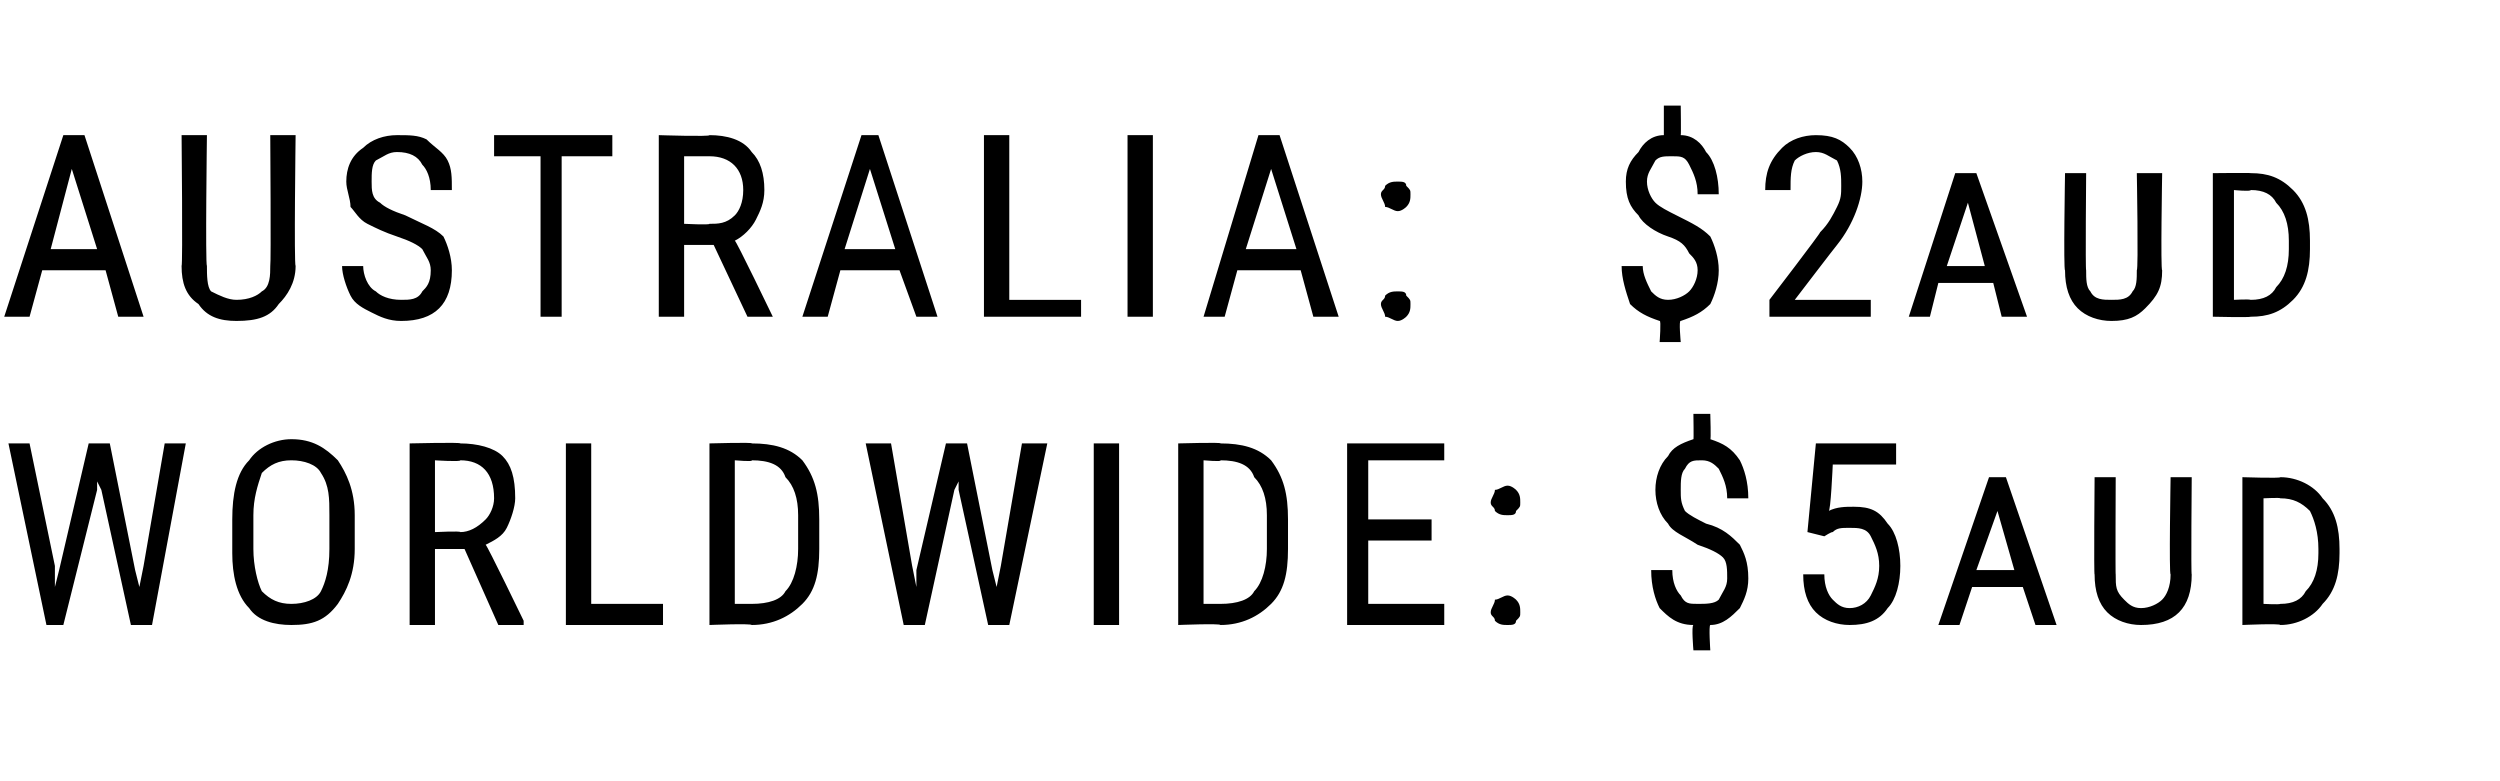 <?xml version="1.0" standalone="no"?><!DOCTYPE svg PUBLIC "-//W3C//DTD SVG 1.1//EN" "http://www.w3.org/Graphics/SVG/1.1/DTD/svg11.dtd"><svg xmlns="http://www.w3.org/2000/svg" version="1.1" width="59.2px" height="18.5px" viewBox="0 -3 59.2 18.5" style="top:-3px"><desc>AUSTRALIA: $2aud WORLDWIDE: $5aud</desc><defs/><g id="Polygon92777"><path d="m1.3 10.4l0 .5l.1-.4l.7-3l.5 0l.6 3l.1.4l.1-.5l.5-2.9l.5 0l-.8 4.3l-.5 0l-.7-3.2l-.1-.2l0 .2l-.8 3.2l-.4 0l-.9-4.3l.5 0l.6 2.9zm7.1-.4c0 .6-.2 1-.4 1.3c-.3.4-.6.5-1.1.5c-.4 0-.8-.1-1-.4c-.3-.3-.4-.8-.4-1.3c0 0 0-.8 0-.8c0-.6.1-1.1.4-1.4c.2-.3.6-.5 1-.5c.5 0 .8.2 1.1.5c.2.3.4.7.4 1.3c0 0 0 .8 0 .8zm-.6-.8c0-.4 0-.7-.2-1c-.1-.2-.4-.3-.7-.3c-.3 0-.5.1-.7.3c-.1.3-.2.6-.2 1c0 0 0 .8 0 .8c0 .4.1.8.2 1c.2.2.4.3.7.3c.3 0 .6-.1.7-.3c.1-.2.2-.5.2-1c0 0 0-.8 0-.8zm3.2.8l-.7 0l0 1.8l-.6 0l0-4.3c0 0 1.22-.03 1.2 0c.4 0 .8.1 1 .3c.2.2.3.5.3 1c0 .2-.1.5-.2.7c-.1.2-.3.3-.5.4c.03 0 .9 1.8.9 1.8l0 .1l-.6 0l-.8-1.8zm-.7-.4c0 0 .61-.03.6 0c.2 0 .4-.1.6-.3c.1-.1.2-.3.2-.5c0-.6-.3-.9-.8-.9c.01.04-.6 0-.6 0l0 1.7zm3.7 1.7l1.7 0l0 .5l-2.3 0l0-4.3l.6 0l0 3.8zm2.8.5l0-4.3c0 0 1.05-.03 1 0c.5 0 .9.1 1.2.4c.3.4.4.8.4 1.4c0 0 0 .7 0 .7c0 .6-.1 1-.4 1.3c-.3.3-.7.5-1.2.5c-.02-.04-1 0-1 0zm.6-3.9l0 3.4c0 0 .4 0 .4 0c.4 0 .7-.1.8-.3c.2-.2.3-.6.3-1c0 0 0-.8 0-.8c0-.4-.1-.7-.3-.9c-.1-.3-.4-.4-.8-.4c.05.04-.4 0-.4 0zm4.2 2.5l.1.5l0-.4l.7-3l.5 0l.6 3l.1.4l.1-.5l.5-2.9l.6 0l-.9 4.3l-.5 0l-.7-3.2l0-.2l-.1.2l-.7 3.2l-.5 0l-.9-4.3l.6 0l.5 2.9zm4.9 1.4l-.6 0l0-4.3l.6 0l0 4.3zm1.4 0l0-4.3c0 0 1.05-.03 1 0c.5 0 .9.1 1.2.4c.3.4.4.8.4 1.4c0 0 0 .7 0 .7c0 .6-.1 1-.4 1.3c-.3.3-.7.5-1.2.5c-.01-.04-1 0-1 0zm.6-3.9l0 3.4c0 0 .4 0 .4 0c.4 0 .7-.1.8-.3c.2-.2.3-.6.3-1c0 0 0-.8 0-.8c0-.4-.1-.7-.3-.9c-.1-.3-.4-.4-.8-.4c.05.04-.4 0-.4 0zm5.4 1.9l-1.5 0l0 1.5l1.8 0l0 .5l-2.3 0l0-4.3l2.3 0l0 .4l-1.8 0l0 1.4l1.5 0l0 .5zm1.4 1.7c0-.1.1-.2.1-.3c.1 0 .2-.1.3-.1c.1 0 .2.1.2.1c.1.1.1.2.1.3c0 .1 0 .1-.1.2c0 .1-.1.1-.2.1c-.1 0-.2 0-.3-.1c0-.1-.1-.1-.1-.2zm0-2.6c0-.1.1-.2.1-.3c.1 0 .2-.1.3-.1c.1 0 .2.1.2.1c.1.1.1.2.1.3c0 .1 0 .1-.1.2c0 .1-.1.1-.2.1c-.1 0-.2 0-.3-.1c0-.1-.1-.1-.1-.2zm5.6 1.8c0-.2 0-.4-.1-.5c-.1-.1-.3-.2-.6-.3c-.3-.2-.6-.3-.7-.5c-.2-.2-.3-.5-.3-.8c0-.3.1-.6.3-.8c.1-.2.3-.3.6-.4c.01.03 0-.6 0-.6l.4 0c0 0 .02.63 0 .6c.3.1.5.2.7.5c.1.2.2.5.2.9c0 0-.5 0-.5 0c0-.3-.1-.5-.2-.7c-.1-.1-.2-.2-.4-.2c-.2 0-.3 0-.4.2c-.1.1-.1.3-.1.5c0 .2 0 .3.1.5c.1.1.3.2.5.3c.4.1.6.3.8.5c.1.2.2.4.2.8c0 .3-.1.5-.2.7c-.2.2-.4.4-.7.4c-.04.01 0 .6 0 .6l-.4 0c0 0-.05-.59 0-.6c-.4 0-.6-.2-.8-.4c-.1-.2-.2-.5-.2-.9c0 0 .5 0 .5 0c0 .3.1.5.2.6c.1.2.2.2.4.2c.2 0 .4 0 .5-.1c.1-.2.2-.3.2-.5zm1.9-1.1l.2-2.1l1.9 0l0 .5l-1.5 0c0 0-.05 1.15-.1 1.1c.2-.1.4-.1.6-.1c.4 0 .6.1.8.4c.2.2.3.6.3 1c0 .4-.1.8-.3 1c-.2.3-.5.4-.9.4c-.3 0-.6-.1-.8-.3c-.2-.2-.3-.5-.3-.9c0 0 .5 0 .5 0c0 .3.1.5.2.6c.1.1.2.2.4.2c.2 0 .4-.1.5-.3c.1-.2.2-.4.2-.7c0-.3-.1-.5-.2-.7c-.1-.2-.3-.2-.5-.2c-.2 0-.3 0-.4.1c-.03-.01-.2.1-.2.1l-.4-.1zm5.1 1.3l-1.2 0l-.3.9l-.5 0l1.2-3.5l.4 0l1.2 3.5l-.5 0l-.3-.9zm-1.1-.4l.9 0l-.4-1.4l-.5 1.4zm5.1-2.2c0 0-.02 2.35 0 2.3c0 .4-.1.7-.3.9c-.2.2-.5.3-.9.3c-.3 0-.6-.1-.8-.3c-.2-.2-.3-.5-.3-.9c-.02.05 0-2.3 0-2.3l.5 0c0 0-.01 2.33 0 2.3c0 .3 0 .4.2.6c.1.1.2.2.4.2c.2 0 .4-.1.5-.2c.1-.1.2-.3.2-.6c-.04.03 0-2.3 0-2.3l.5 0zm1.2 3.5l0-3.5c0 0 .9.03.9 0c.4 0 .8.2 1 .5c.3.3.4.7.4 1.2c0 0 0 .1 0 .1c0 .5-.1.9-.4 1.2c-.2.3-.6.5-1 .5c-.02-.04-.9 0-.9 0zm.5-3l0 2.5c0 0 .37.02.4 0c.3 0 .5-.1.6-.3c.2-.2.3-.5.3-.9c0 0 0-.1 0-.1c0-.4-.1-.7-.2-.9c-.2-.2-.4-.3-.7-.3c0-.02-.4 0-.4 0z" stroke="none" fill="#000"/></g><g id="Polygon92776"><path d="m2.5 3.4l-1.5 0l-.3 1.1l-.6 0l1.4-4.3l.5 0l1.4 4.3l-.6 0l-.3-1.1zm-1.3-.5l1.1 0l-.6-1.9l-.5 1.9zm5.8-2.7c0 0-.04 3.08 0 3.1c0 .4-.2.7-.4.9c-.2.3-.5.4-1 .4c-.4 0-.7-.1-.9-.4c-.3-.2-.4-.5-.4-.9c.03-.02 0-3.1 0-3.1l.6 0c0 0-.04 3.06 0 3.1c0 .2 0 .5.1.6c.2.1.4.2.6.2c.3 0 .5-.1.6-.2c.2-.1.2-.4.2-.6c.02-.04 0-3.1 0-3.1l.6 0zm3.2 3.2c0-.2-.1-.3-.2-.5c-.1-.1-.3-.2-.6-.3c-.3-.1-.5-.2-.7-.3c-.2-.1-.3-.3-.4-.4c0-.2-.1-.4-.1-.6c0-.3.1-.6.4-.8c.2-.2.5-.3.8-.3c.3 0 .5 0 .7.1c.2.2.4.3.5.5c.1.2.1.4.1.7c0 0-.5 0-.5 0c0-.3-.1-.5-.2-.6c-.1-.2-.3-.3-.6-.3c-.2 0-.3.1-.5.2c-.1.1-.1.3-.1.5c0 .2 0 .4.2.5c.1.1.3.2.6.3c.4.2.7.3.9.5c.1.2.2.5.2.8c0 .4-.1.7-.3.9c-.2.2-.5.3-.9.3c-.3 0-.5-.1-.7-.2c-.2-.1-.4-.2-.5-.4c-.1-.2-.2-.5-.2-.7c0 0 .5 0 .5 0c0 .2.1.5.3.6c.1.1.3.2.6.2c.2 0 .4 0 .5-.2c.1-.1.2-.2.2-.5zm4.3-2.7l-1.2 0l0 3.8l-.5 0l0-3.8l-1.1 0l0-.5l2.8 0l0 .5zm2.4 2.1l-.7 0l0 1.7l-.6 0l0-4.3c0 0 1.22.04 1.2 0c.4 0 .8.1 1 .4c.2.2.3.5.3.9c0 .3-.1.5-.2.7c-.1.2-.3.4-.5.5c.02-.03.9 1.8.9 1.8l0 0l-.6 0l-.8-1.7zm-.7-.5c0 0 .61.03.6 0c.2 0 .4 0 .6-.2c.1-.1.2-.3.2-.6c0-.5-.3-.8-.8-.8c.01 0-.6 0-.6 0l0 1.6zm5.1 1.1l-1.4 0l-.3 1.1l-.6 0l1.4-4.3l.4 0l1.4 4.3l-.5 0l-.4-1.1zm-1.3-.5l1.2 0l-.6-1.9l-.6 1.9zm3.9 1.2l1.7 0l0 .4l-2.3 0l0-4.3l.6 0l0 3.9zm3.4.4l-.6 0l0-4.3l.6 0l0 4.3zm3.5-1.1l-1.5 0l-.3 1.1l-.5 0l1.3-4.3l.5 0l1.4 4.3l-.6 0l-.3-1.1zm-1.3-.5l1.2 0l-.6-1.9l-.6 1.9zm3.2 1.3c0-.1.1-.1.1-.2c.1-.1.2-.1.3-.1c.1 0 .2 0 .2.1c.1.1.1.1.1.2c0 .1 0 .2-.1.3c0 0-.1.1-.2.1c-.1 0-.2-.1-.3-.1c0-.1-.1-.2-.1-.3zm0-2.6c0-.1.1-.1.1-.2c.1-.1.2-.1.3-.1c.1 0 .2 0 .2.1c.1.1.1.1.1.2c0 .1 0 .2-.1.3c0 0-.1.1-.2.1c-.1 0-.2-.1-.3-.1c0-.1-.1-.2-.1-.3zm7.5 1.8c0-.2-.1-.3-.2-.4c-.1-.2-.2-.3-.5-.4c-.3-.1-.6-.3-.7-.5c-.2-.2-.3-.4-.3-.8c0-.3.1-.5.3-.7c.1-.2.3-.4.6-.4c0-.01 0-.7 0-.7l.4 0c0 0 .01.69 0 .7c.3 0 .5.2.6.4c.2.2.3.6.3 1c0 0-.5 0-.5 0c0-.3-.1-.5-.2-.7c-.1-.2-.2-.2-.4-.2c-.2 0-.3 0-.4.1c-.1.2-.2.3-.2.5c0 .2.1.4.2.5c.1.1.3.2.5.3c.4.2.6.3.8.5c.1.2.2.5.2.8c0 .3-.1.6-.2.8c-.2.2-.4.3-.7.4c-.05-.03 0 .5 0 .5l-.5 0c0 0 .04-.53 0-.5c-.3-.1-.5-.2-.7-.4c-.1-.3-.2-.6-.2-.9c0 0 .5 0 .5 0c0 .2.1.4.2.6c.1.1.2.2.4.2c.2 0 .4-.1.5-.2c.1-.1.2-.3.2-.5zm4.1 1.1l-2.4 0l0-.4c0 0 1.22-1.59 1.2-1.6c.2-.2.3-.4.4-.6c.1-.2.1-.3.1-.5c0-.2 0-.4-.1-.6c-.2-.1-.3-.2-.5-.2c-.2 0-.4.1-.5.2c-.1.2-.1.4-.1.7c0 0-.6 0-.6 0c0-.4.1-.7.4-1c.2-.2.5-.3.8-.3c.4 0 .6.1.8.3c.2.2.3.5.3.8c0 .4-.2 1-.6 1.5c-.03.03-1 1.3-1 1.3l1.8 0l0 .4zm2.9-.8l-1.3 0l-.2.8l-.5 0l1.1-3.4l.5 0l1.2 3.4l-.6 0l-.2-.8zm-1.1-.4l.9 0l-.4-1.5l-.5 1.5zm5.1-2.2c0 0-.04 2.31 0 2.3c0 .4-.1.6-.4.9c-.2.2-.4.3-.8.3c-.3 0-.6-.1-.8-.3c-.2-.2-.3-.5-.3-.9c-.04.01 0-2.3 0-2.3l.5 0c0 0-.02 2.29 0 2.3c0 .2 0 .4.1.5c.1.2.3.2.5.2c.2 0 .4 0 .5-.2c.1-.1.1-.3.1-.5c.04-.01 0-2.3 0-2.3l.6 0zm1.2 3.4l0-3.4c0 0 .89-.01.9 0c.4 0 .7.1 1 .4c.3.3.4.7.4 1.2c0 0 0 .2 0 .2c0 .5-.1.9-.4 1.2c-.3.3-.6.4-1 .4c-.03.02-.9 0-.9 0zm.5-3l0 2.6c0 0 .35-.02.4 0c.3 0 .5-.1.6-.3c.2-.2.3-.5.3-.9c0 0 0-.2 0-.2c0-.4-.1-.7-.3-.9c-.1-.2-.3-.3-.6-.3c-.01.04-.4 0-.4 0z" stroke="none" fill="#000"/></g></svg>
